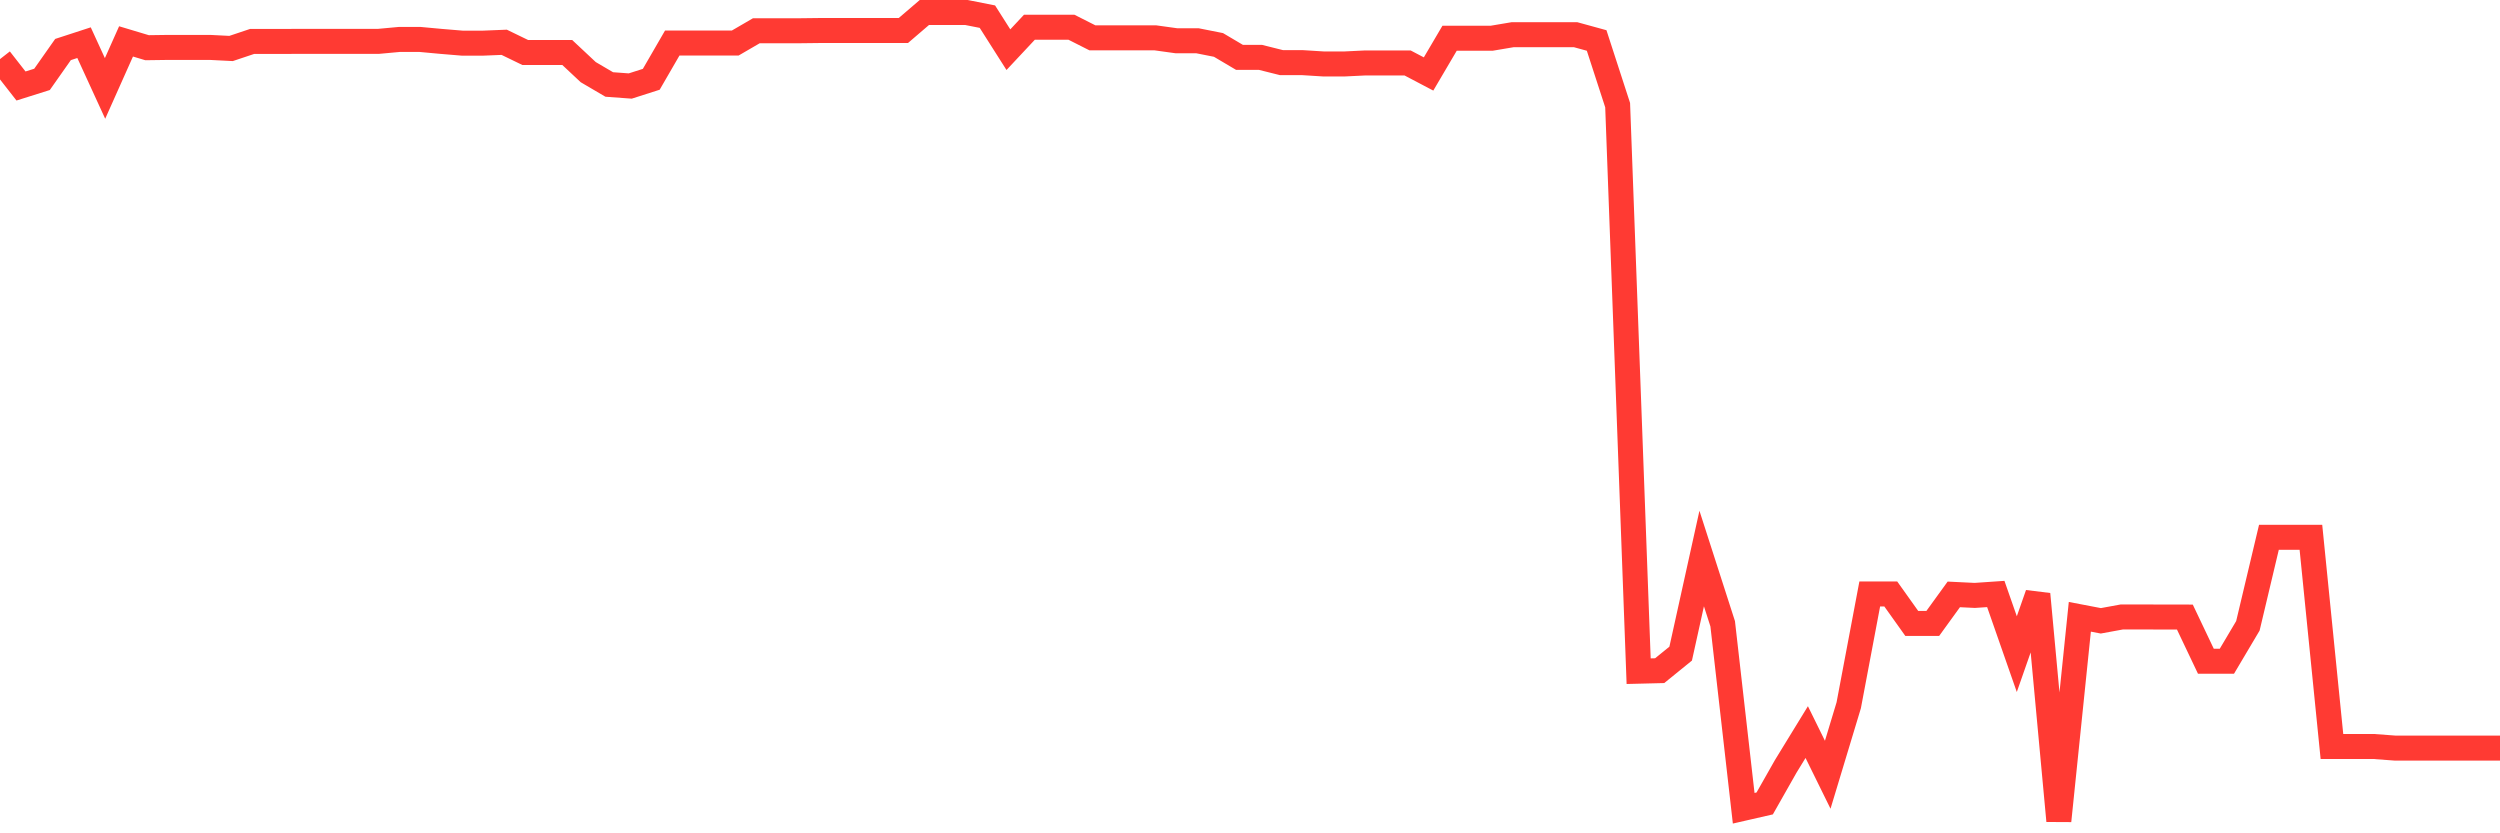 <svg
  xmlns="http://www.w3.org/2000/svg"
  xmlns:xlink="http://www.w3.org/1999/xlink"
  width="120"
  height="40"
  viewBox="0 0 120 40"
  preserveAspectRatio="none"
>
  <polyline
    points="0,2.837 1.008,4.128 2.017,3.81 3.025,2.377 4.034,2.048 5.042,4.245 6.05,1.987 7.059,2.29 8.067,2.276 9.076,2.276 10.084,2.276 11.092,2.327 12.101,1.989 13.109,1.989 14.118,1.987 15.126,1.987 16.134,1.987 17.143,1.987 18.151,1.987 19.16,1.894 20.168,1.894 21.176,1.987 22.185,2.071 23.193,2.071 24.202,2.03 25.21,2.519 26.218,2.519 27.227,2.519 28.235,3.463 29.244,4.055 30.252,4.129 31.261,3.806 32.269,2.064 33.277,2.064 34.286,2.064 35.294,2.064 36.303,1.477 37.311,1.477 38.319,1.477 39.328,1.465 40.336,1.465 41.345,1.465 42.353,1.465 43.361,1.465 44.37,0.6 45.378,0.6 46.387,0.6 47.395,0.799 48.403,2.385 49.412,1.307 50.42,1.307 51.429,1.307 52.437,1.817 53.445,1.817 54.454,1.817 55.462,1.817 56.471,1.957 57.479,1.957 58.487,2.157 59.496,2.754 60.504,2.754 61.513,3.007 62.521,3.007 63.529,3.07 64.538,3.07 65.546,3.021 66.555,3.021 67.563,3.021 68.571,3.551 69.58,1.836 70.588,1.836 71.597,1.836 72.605,1.666 73.613,1.666 74.622,1.666 75.63,1.666 76.639,1.943 77.647,5.047 78.655,32.217 79.664,32.192 80.672,31.374 81.681,26.809 82.689,29.941 83.697,38.796 84.706,38.565 85.714,36.787 86.723,35.14 87.731,37.188 88.739,33.853 89.748,28.509 90.756,28.509 91.765,29.925 92.773,29.925 93.782,28.531 94.79,28.58 95.798,28.511 96.807,31.399 97.815,28.519 98.824,39.4 99.832,29.606 100.84,29.799 101.849,29.614 102.857,29.614 103.866,29.618 104.874,29.619 105.882,31.739 106.891,31.739 107.899,30.039 108.908,25.791 109.916,25.791 110.924,25.791 111.933,35.833 112.941,35.833 113.95,35.833 114.958,35.908 115.966,35.908 116.975,35.908 117.983,35.908 118.992,35.908 120,35.908"
    fill="none"
    stroke="#ff3a33"
    stroke-width="1.2"
  >
  </polyline>
</svg>